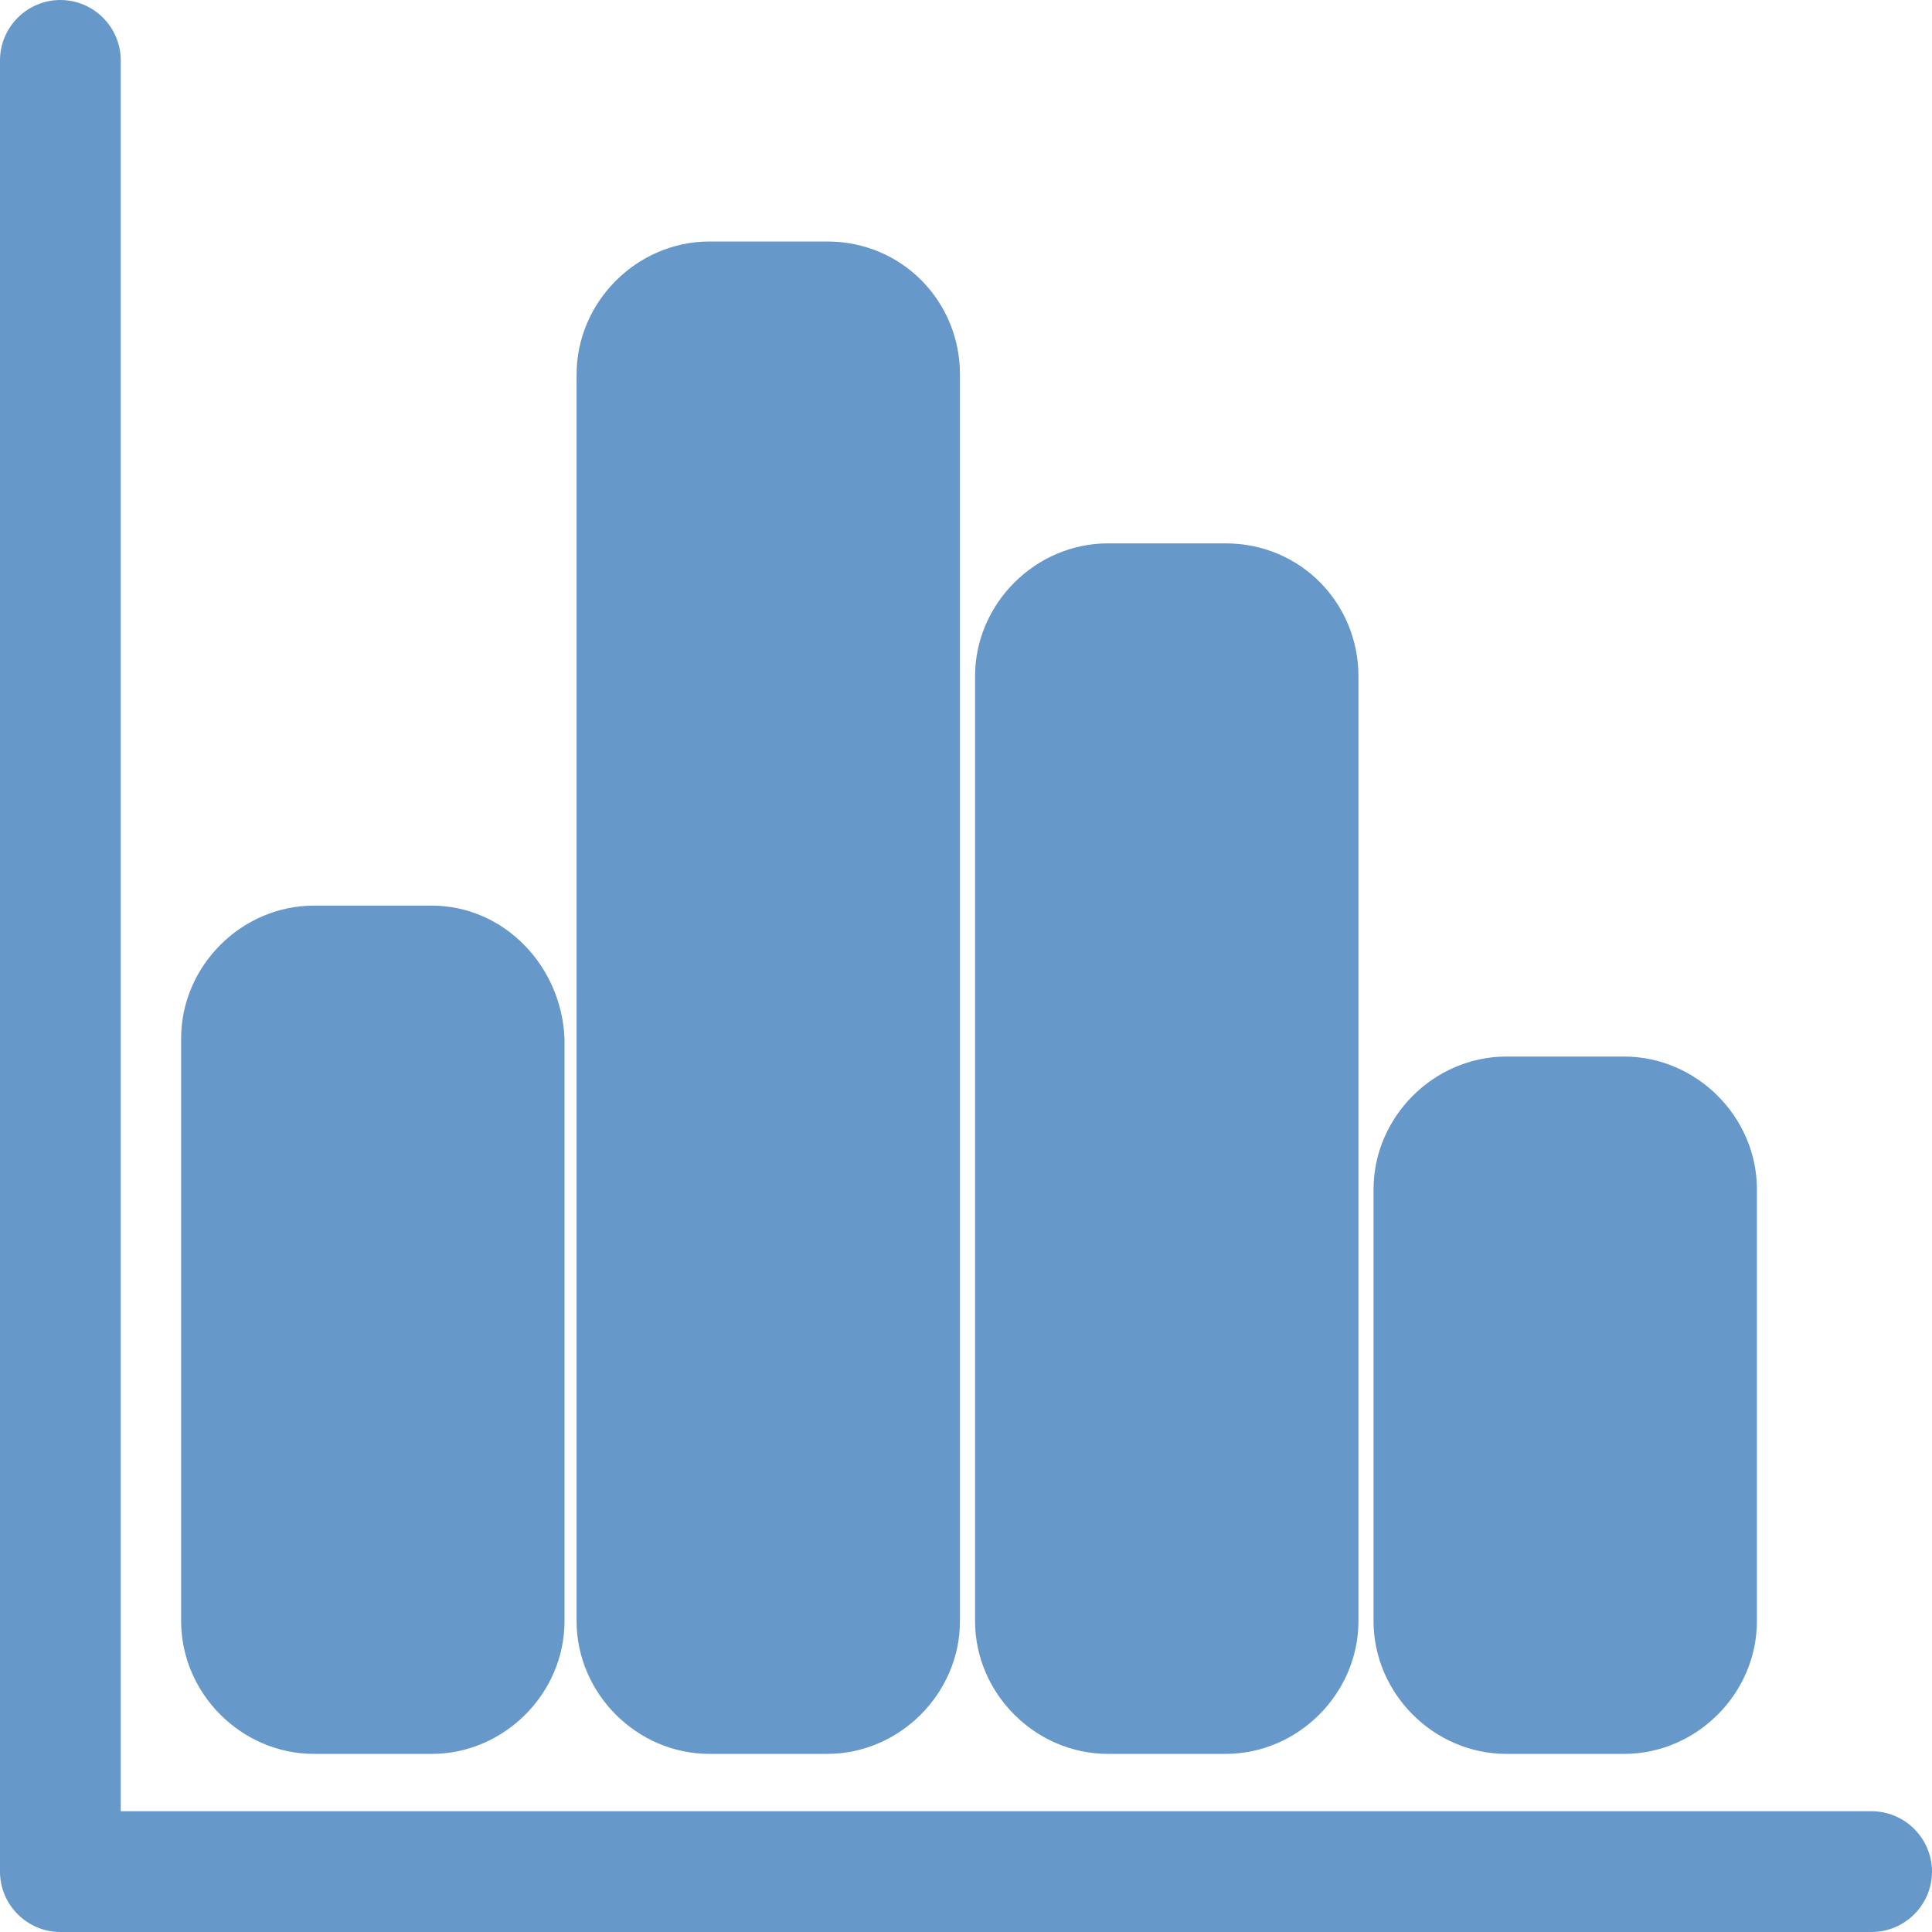<svg version="1.1" xmlns="http://www.w3.org/2000/svg" xmlns:xlink="http://www.w3.org/1999/xlink" viewBox="450 100 100 100">
    <title>
        Salary Histograms
    </title>
    <style type="text/css">
        .st0 {
            fill: #6798CA;
        }
    </style>
    <g>
        <path class="st0" d="M472.344,146.875h-6.094c-3.75,0-6.875,3.125-6.875,6.875v30.156c0,3.75,3.125,6.875,6.875,6.875h6.094
		c3.75,0,6.875-3.125,6.875-6.875V153.75C479.063,150,476.094,146.875,472.344,146.875z" />
    </g>
    <g>
        <path class="st0" d="M492.812,112.5h-6.093c-3.75,0-6.875,3.125-6.875,6.875v64.531c0,3.75,3.125,6.875,6.875,6.875h6.093
		c3.75,0,6.875-3.125,6.875-6.875v-64.531C499.687,115.625,496.719,112.5,492.812,112.5z" />
    </g>
    <g>
        <path class="st0" d="M513.438,128.125h-6.094c-3.75,0-6.875,3.125-6.875,6.875v48.906c0,3.75,3.125,6.875,6.875,6.875h6.094
		c3.75,0,6.875-3.125,6.875-6.875V135C520.313,131.25,517.344,128.125,513.438,128.125z" />
    </g>
    <g>
        <path class="st0" d="M534.063,154.687h-6.094c-3.75,0-6.875,3.125-6.875,6.875v22.344c0,3.75,3.125,6.875,6.875,6.875h6.094
		c3.75,0,6.875-3.125,6.875-6.875v-22.344C540.938,157.812,537.813,154.687,534.063,154.687z" />
    </g>
    <g>
        <path class="st0" d="M546.875,200h-93.75c-1.719,0-3.125-1.406-3.125-3.125v-93.75c0-1.719,1.406-3.125,3.125-3.125
		s3.125,1.406,3.125,3.125v90.625h90.625c1.719,0,3.125,1.406,3.125,3.125S548.594,200,546.875,200z" />
    </g>
</svg>
